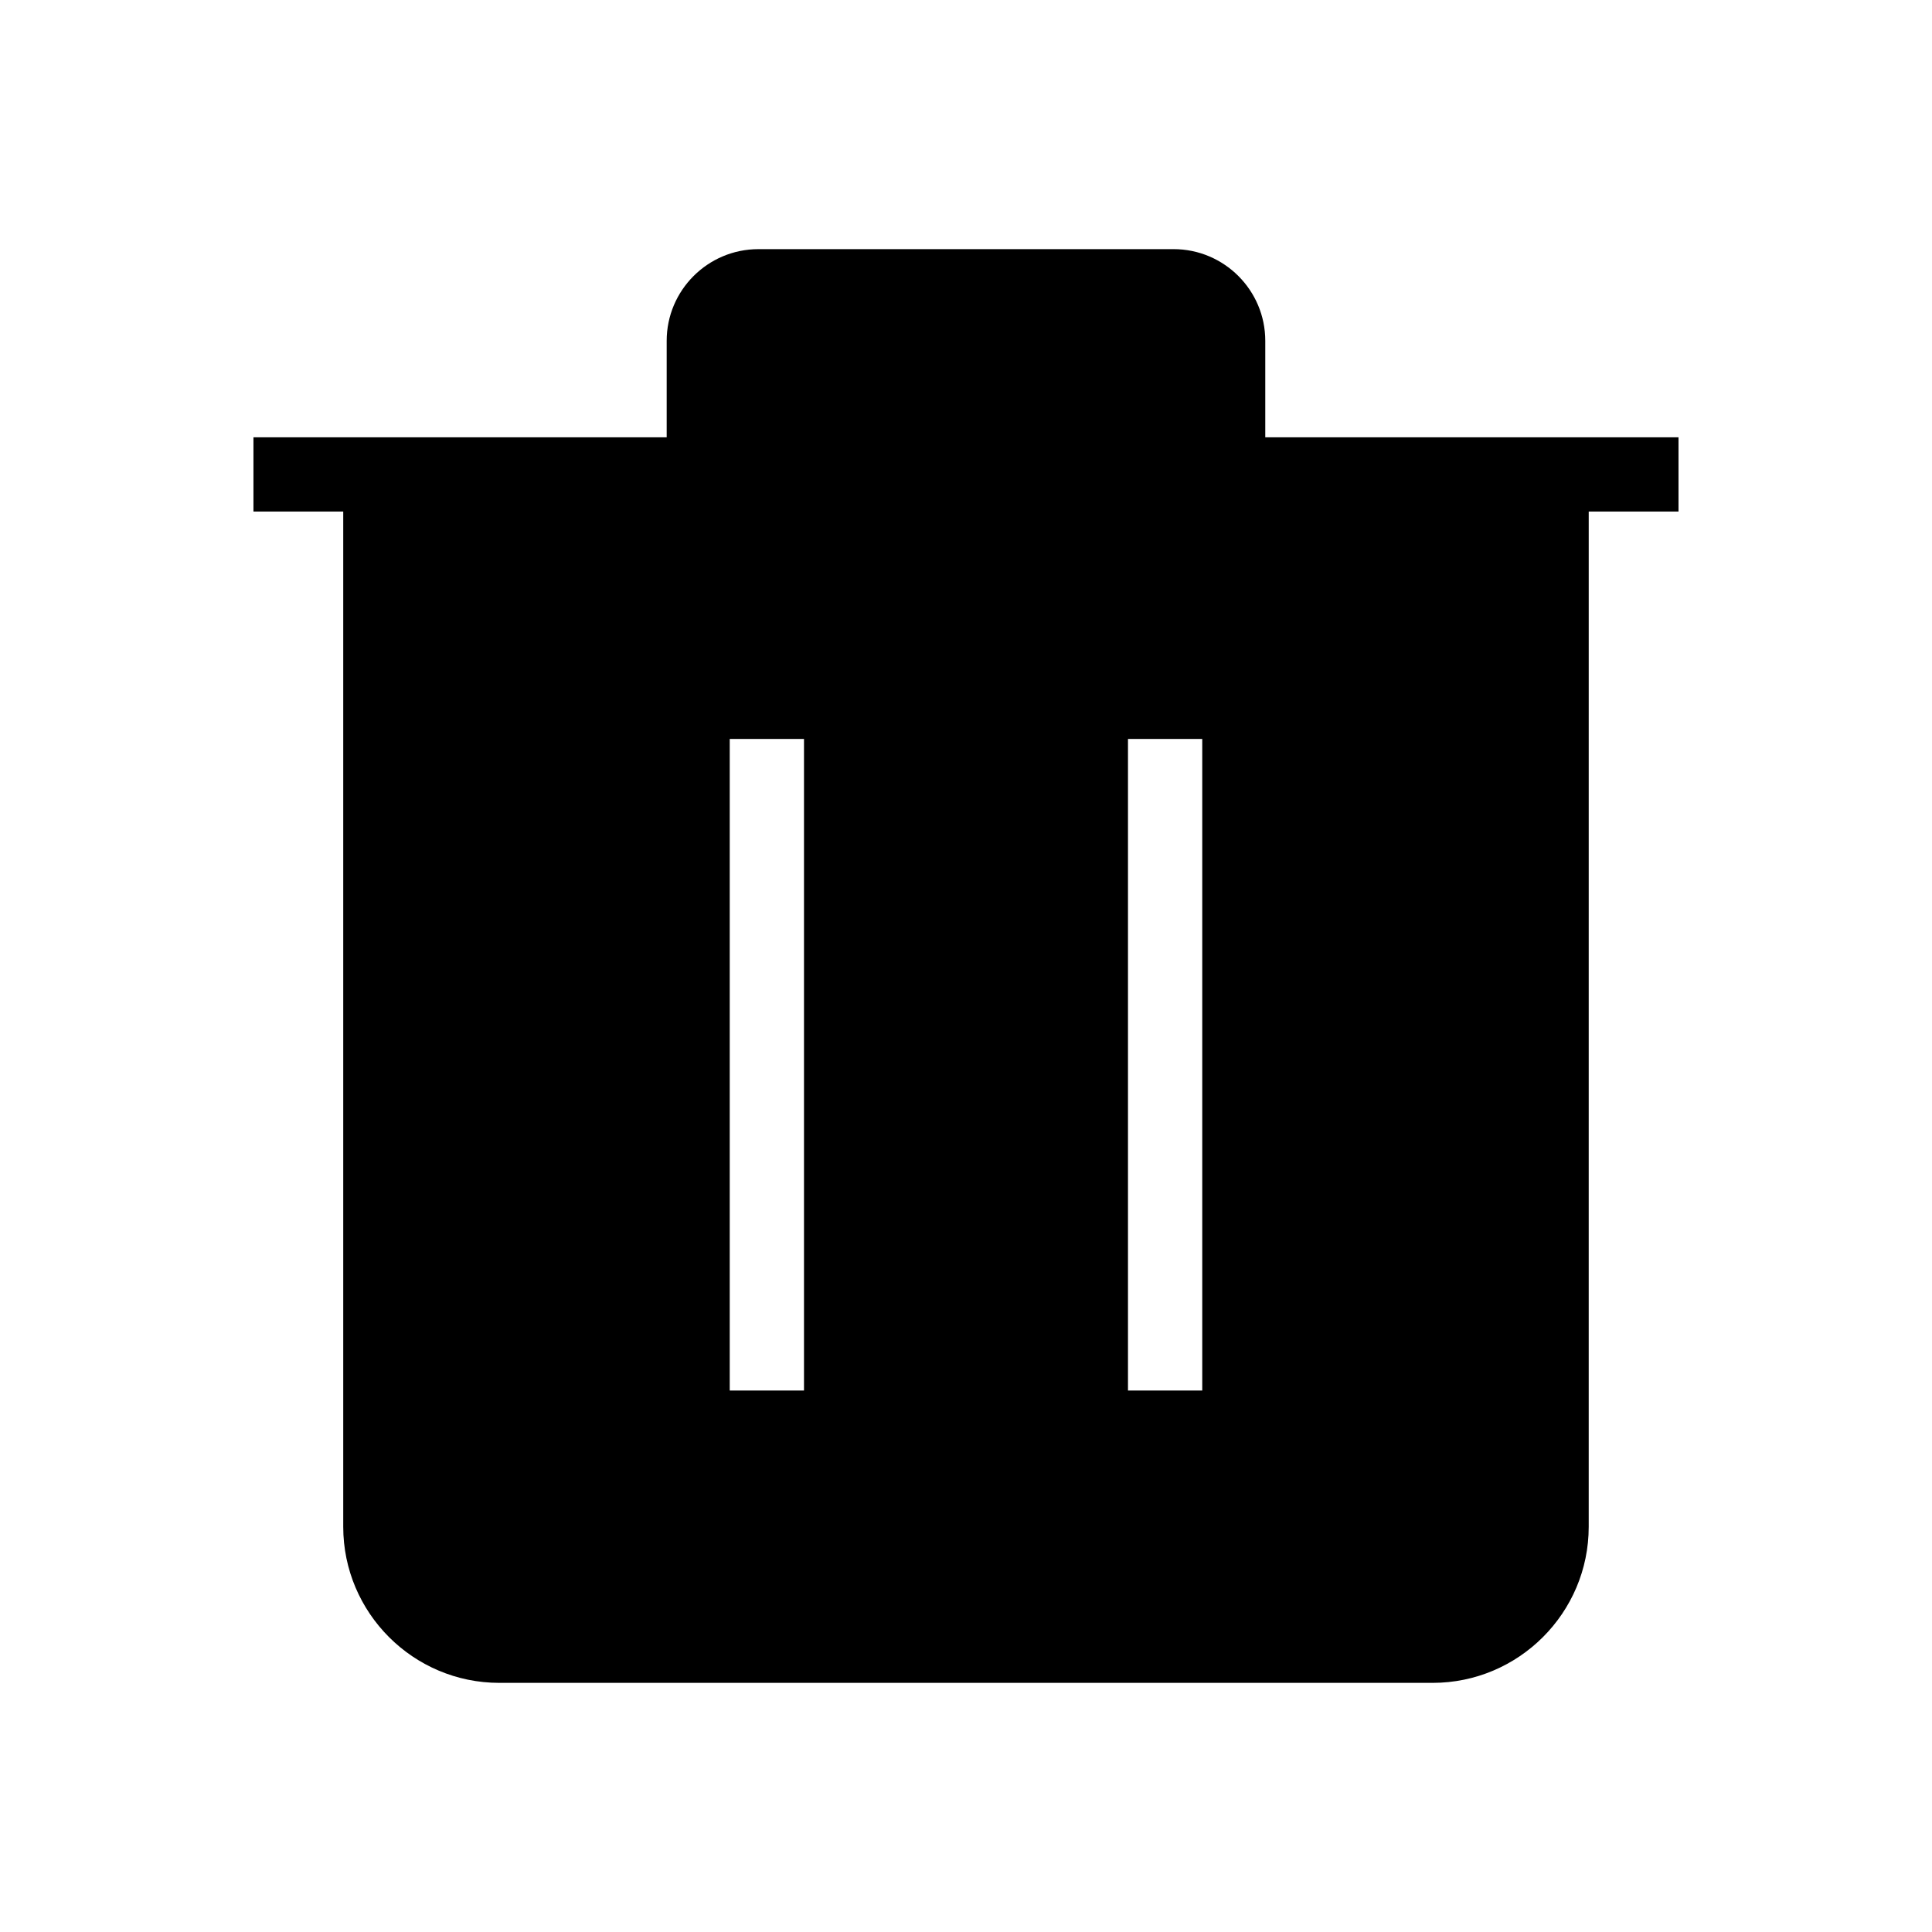 <?xml version="1.0" encoding="UTF-8"?>
<!-- Uploaded to: SVG Repo, www.svgrepo.com, Generator: SVG Repo Mixer Tools -->
<svg fill="#000000" width="800px" height="800px" version="1.1" viewBox="144 144 512 512" xmlns="http://www.w3.org/2000/svg">
 <path d="m479.31 259.89v-25.57c0-13.398-10.902-24.297-24.301-24.297l-110.03 0.004c-13.398 0-24.301 10.898-24.301 24.297v25.57l-109.51-0.004v19.68h23.793v269.04c0 22.809 18.555 41.367 41.367 41.367h247.33c22.812 0 41.367-18.559 41.367-41.367l0.004-269.04h23.793v-19.68zm-16.703 79.934v172.68h-19.68v-172.68zm-105.54 0v172.68h-19.68v-172.68z"/>
</svg>